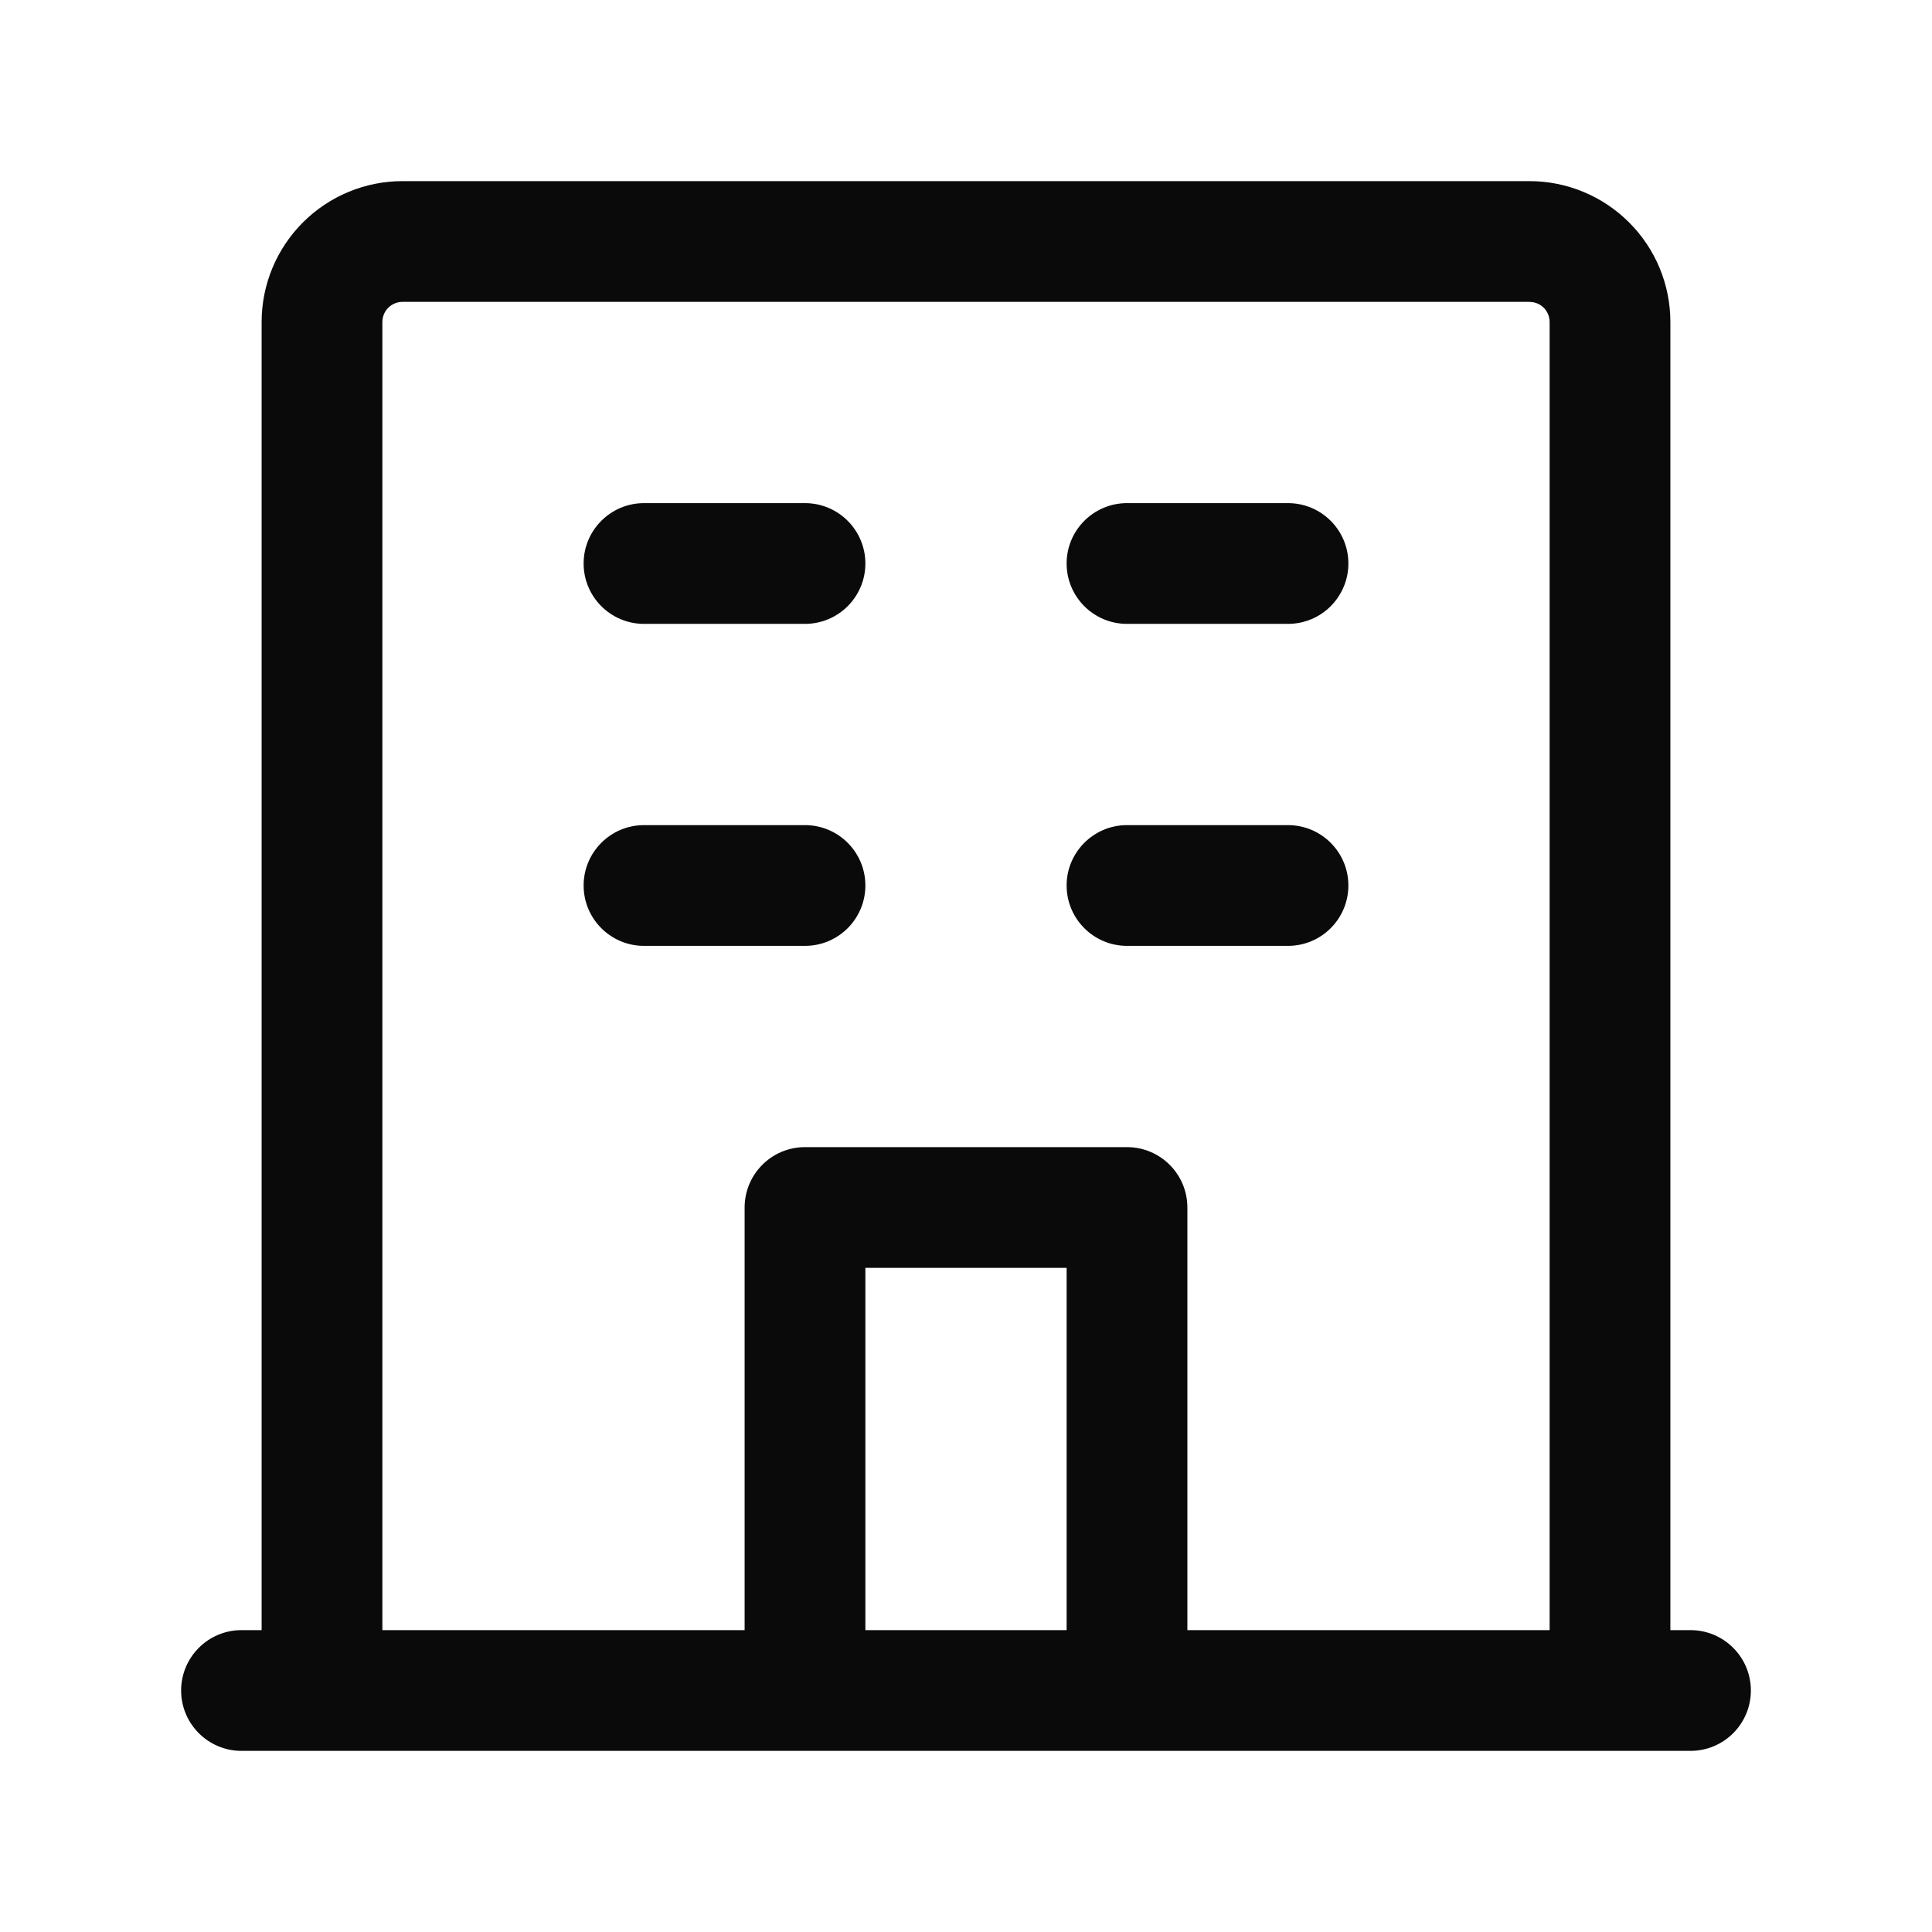 <svg width="24" height="24" viewBox="0 0 24 24" fill="none" xmlns="http://www.w3.org/2000/svg">
<path d="M19.25 4C19.25 3.934 19.224 3.87 19.177 3.823C19.142 3.788 19.097 3.764 19.049 3.755L19 3.75H5C4.934 3.75 4.87 3.776 4.823 3.823C4.776 3.87 4.75 3.934 4.75 4V20.25H9.25V15C9.25 14.586 9.586 14.25 10 14.25H14C14.414 14.25 14.75 14.586 14.75 15V20.25H19.25V4ZM10.75 20.25H13.25V15.75H10.75V20.25ZM10 10.25C10.414 10.25 10.75 10.586 10.75 11C10.75 11.414 10.414 11.75 10 11.75H8C7.586 11.75 7.25 11.414 7.25 11C7.25 10.586 7.586 10.25 8 10.25H10ZM16 10.25C16.414 10.25 16.75 10.586 16.75 11C16.75 11.414 16.414 11.75 16 11.75H14C13.586 11.75 13.25 11.414 13.25 11C13.25 10.586 13.586 10.25 14 10.25H16ZM10 6.25C10.414 6.25 10.75 6.586 10.75 7C10.75 7.414 10.414 7.75 10 7.75H8C7.586 7.75 7.25 7.414 7.25 7C7.25 6.586 7.586 6.25 8 6.25H10ZM16 6.25C16.414 6.25 16.75 6.586 16.75 7C16.75 7.414 16.414 7.75 16 7.75H14C13.586 7.75 13.25 7.414 13.25 7C13.25 6.586 13.586 6.25 14 6.25H16ZM20.75 20.25H21C21.414 20.25 21.75 20.586 21.75 21C21.75 21.414 21.414 21.75 21 21.75H3C2.586 21.75 2.25 21.414 2.25 21C2.25 20.586 2.586 20.25 3 20.25H3.25V4C3.25 3.536 3.435 3.091 3.763 2.763C4.091 2.435 4.536 2.25 5 2.25H19C19.464 2.25 19.909 2.435 20.237 2.763C20.566 3.091 20.75 3.536 20.75 4V20.25Z" fill="#0A0A0A"/>
</svg>
